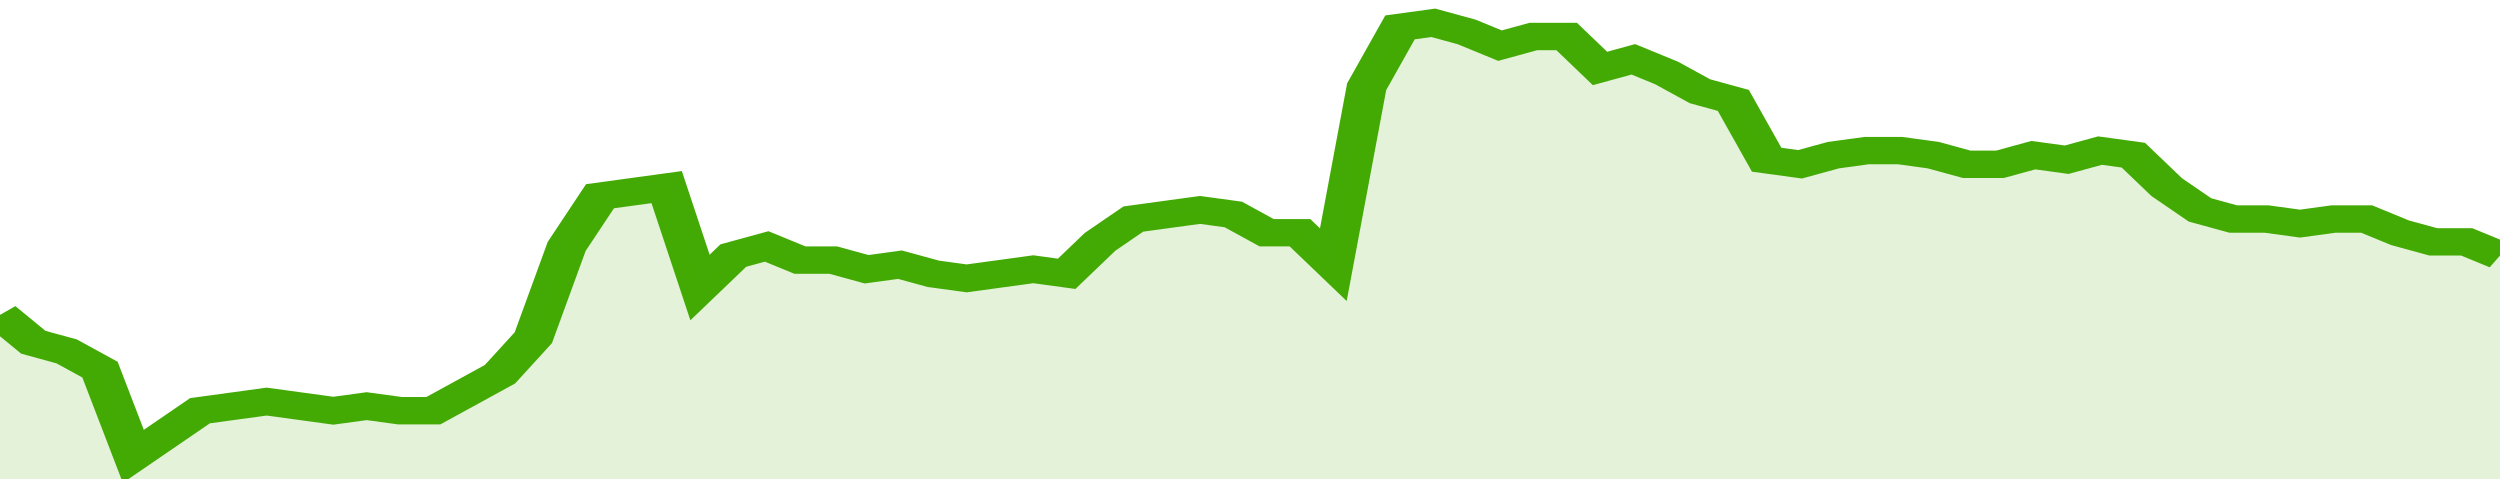 <svg xmlns="http://www.w3.org/2000/svg" viewBox="0 0 375 105" width="120" height="23" preserveAspectRatio="none">
				 <polyline fill="none" stroke="#43AA05" stroke-width="6" points="0, 69 5, 75 10, 77 15, 81 20, 100 25, 95 30, 90 35, 89 40, 88 45, 89 50, 90 55, 89 60, 90 65, 90 70, 86 75, 82 80, 74 85, 54 90, 43 95, 42 100, 41 105, 63 110, 56 115, 54 120, 57 125, 57 130, 59 135, 58 140, 60 145, 61 150, 60 155, 59 160, 60 165, 53 170, 48 175, 47 180, 46 185, 47 190, 51 195, 51 200, 58 205, 19 210, 6 215, 5 220, 7 225, 10 230, 8 235, 8 240, 15 245, 13 250, 16 255, 20 260, 22 265, 35 270, 36 275, 34 280, 33 285, 33 290, 34 295, 36 300, 36 305, 34 310, 35 315, 33 320, 34 325, 41 330, 46 335, 48 340, 48 345, 49 350, 48 355, 48 360, 51 365, 53 370, 53 375, 56 375, 56 "> </polyline>
				 <polygon fill="#43AA05" opacity="0.15" points="0, 105 0, 69 5, 75 10, 77 15, 81 20, 100 25, 95 30, 90 35, 89 40, 88 45, 89 50, 90 55, 89 60, 90 65, 90 70, 86 75, 82 80, 74 85, 54 90, 43 95, 42 100, 41 105, 63 110, 56 115, 54 120, 57 125, 57 130, 59 135, 58 140, 60 145, 61 150, 60 155, 59 160, 60 165, 53 170, 48 175, 47 180, 46 185, 47 190, 51 195, 51 200, 58 205, 19 210, 6 215, 5 220, 7 225, 10 230, 8 235, 8 240, 15 245, 13 250, 16 255, 20 260, 22 265, 35 270, 36 275, 34 280, 33 285, 33 290, 34 295, 36 300, 36 305, 34 310, 35 315, 33 320, 34 325, 41 330, 46 335, 48 340, 48 345, 49 350, 48 355, 48 360, 51 365, 53 370, 53 375, 56 375, 105 "></polygon>
			</svg>
